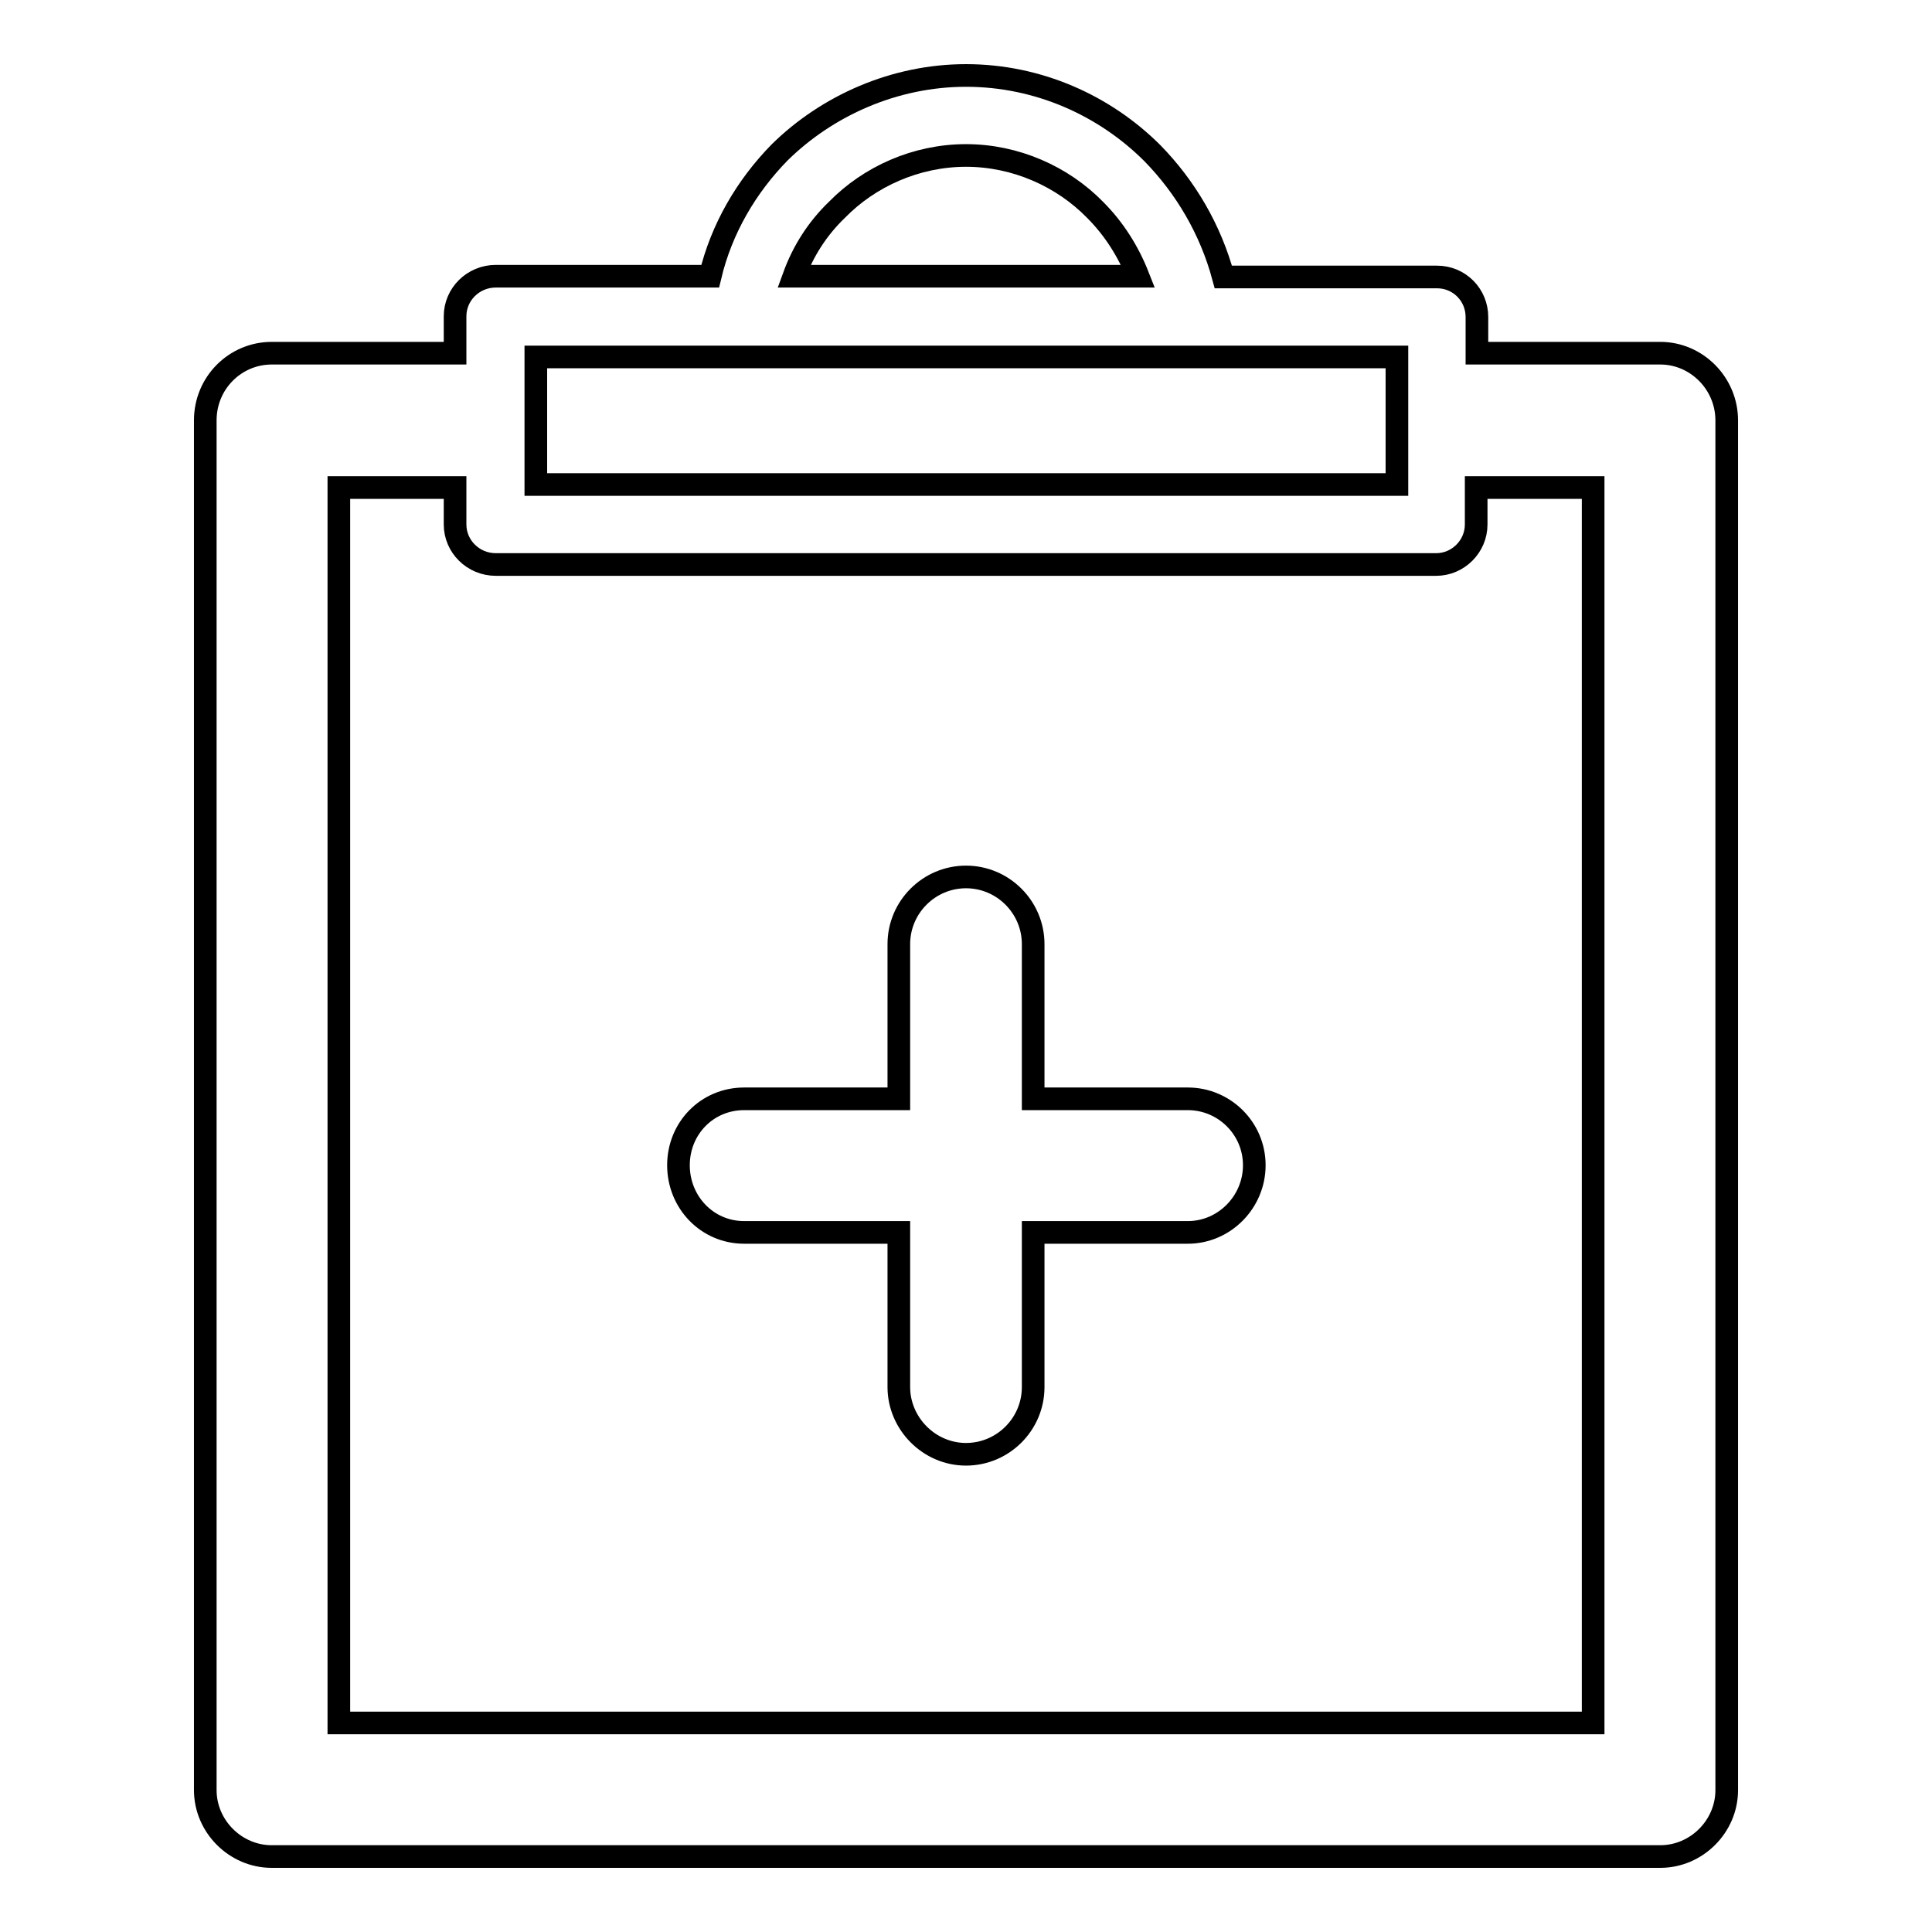 <?xml version="1.0" encoding="utf-8"?>
<!-- Svg Vector Icons : http://www.onlinewebfonts.com/icon -->
<!DOCTYPE svg PUBLIC "-//W3C//DTD SVG 1.1//EN" "http://www.w3.org/Graphics/SVG/1.1/DTD/svg11.dtd">
<svg version="1.1" xmlns="http://www.w3.org/2000/svg" xmlns:xlink="http://www.w3.org/1999/xlink" x="0px" y="0px" viewBox="0 0 256 256" enable-background="new 0 0 256 256" xml:space="preserve">
<g><g><path stroke-width="3" fill-opacity="0" stroke="#000000"  d="M128,10c9.6,0,18.4,4,24.7,10.3c4.4,4.5,7.7,10.1,9.4,16.4h28.3c3,0,5.3,2.4,5.3,5.3v0.2v4.6H220c4.8,0,8.8,4,8.8,8.9V56v181.2c0,4.8-4,8.8-8.8,8.8h-0.2H36c-4.8,0-8.8-4-8.8-8.8v-0.2V55.7c0-5,4-8.9,8.8-8.9h0.2h24.1v-4.9c0-2.9,2.4-5.3,5.4-5.3h0.1h28.3c1.5-6.3,4.8-11.9,9.2-16.4C109.6,14,118.5,10,128,10L128,10z M150.8,36.6L150.8,36.6c-1.3-3.3-3.2-6.3-5.7-8.8c-4.3-4.4-10.5-7.2-17.1-7.2c-6.6,0-12.8,2.8-17.1,7.2c-2.6,2.5-4.5,5.5-5.7,8.8H128H150.8L150.8,36.6z M195.6,64.6L195.6,64.6v4.9c0,2.9-2.4,5.3-5.3,5.3h-0.1H128H65.7c-3,0-5.4-2.4-5.4-5.3v-0.1v-4.8H44.9v163.7h166.2V64.6H195.6L195.6,64.6z M128,47.3L128,47.3H71v8.5v8.4h57h57.1v-8.4v-8.5H128L128,47.3z"/><path stroke-width="3" fill-opacity="0" stroke="#000000"  d="M157.4,145.6h-20.5v-20.5c0-4.9-4-8.9-8.9-8.9s-8.9,4-8.9,8.9v20.5H98.6c-4.9,0-8.7,3.9-8.7,8.8c0,4.9,3.8,8.9,8.7,8.9h20.5v20.5c0,4.8,4,8.9,8.9,8.9c4.9,0,8.9-4,8.9-8.9v-20.5h20.5c4.8,0,8.8-4,8.8-8.9C166.2,149.5,162.2,145.6,157.4,145.6L157.4,145.6z"/></g></g>
</svg>